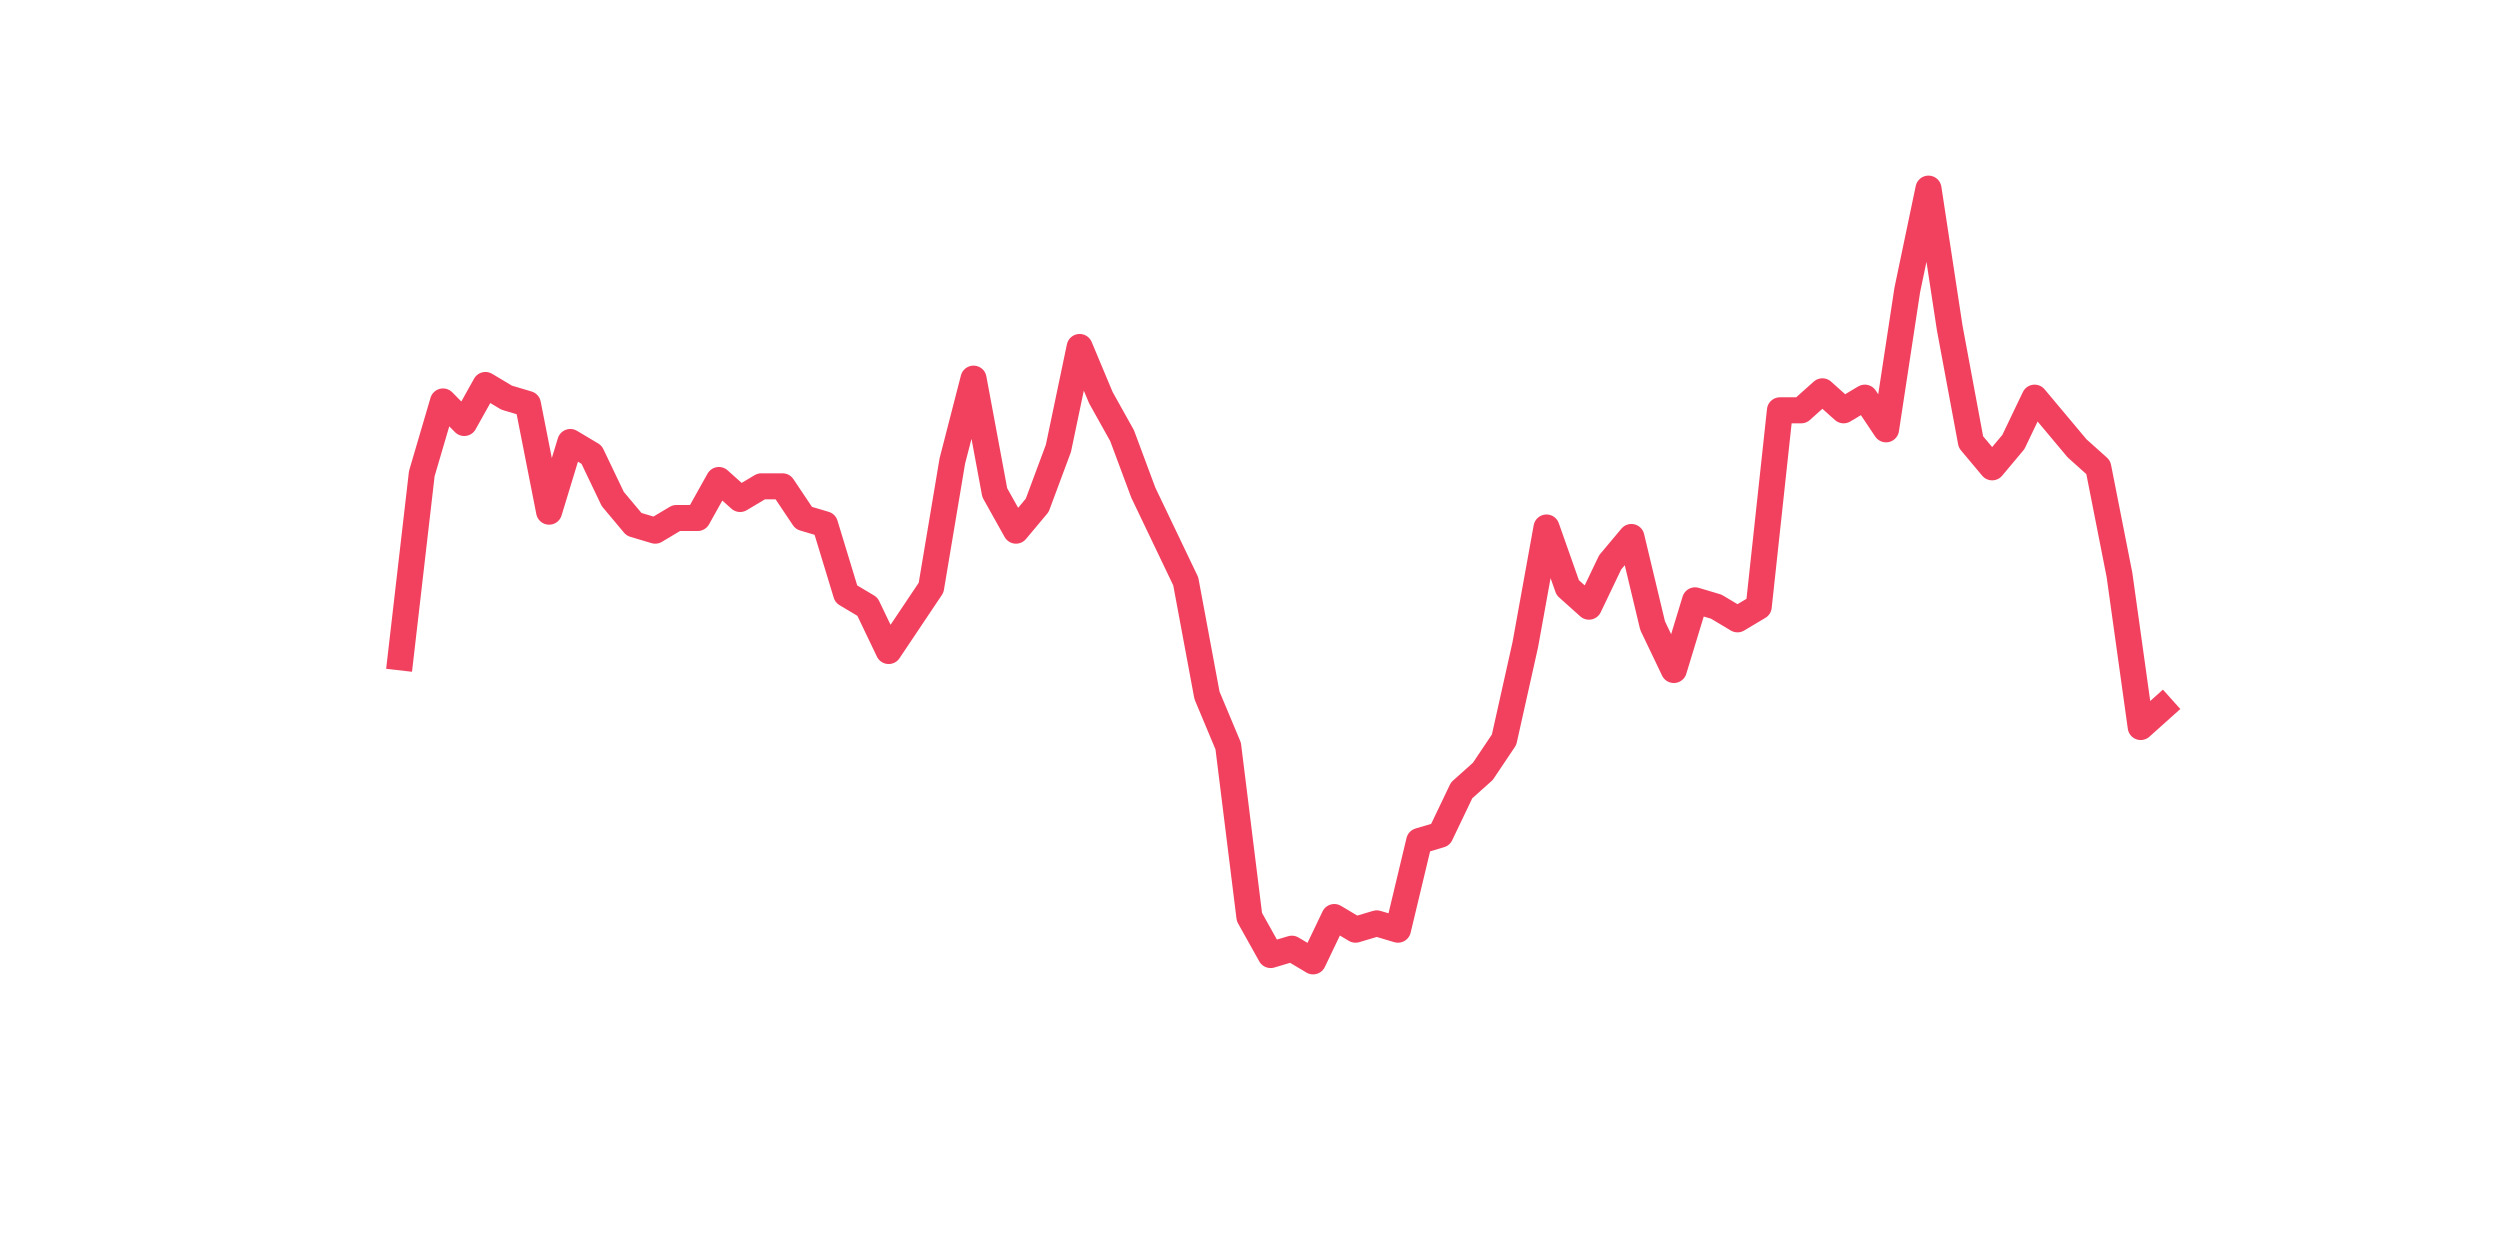 <?xml version="1.0" encoding="utf-8" standalone="no"?>
<!DOCTYPE svg PUBLIC "-//W3C//DTD SVG 1.1//EN"
  "http://www.w3.org/Graphics/SVG/1.1/DTD/svg11.dtd">
<svg xmlns:xlink="http://www.w3.org/1999/xlink" width="144pt" height="72pt" viewBox="0 0 144 72" xmlns="http://www.w3.org/2000/svg" version="1.1">
 <defs>
  <style type="text/css">*{stroke-linejoin: round; stroke-linecap: butt}</style>
 </defs>
 <g id="figure_1">
  <g id="patch_1">
   <path d="M 0 72 
L 144 72 
L 144 0 
L 0 0 
z
" style="fill: #ffffff"/>
  </g>
  <g id="axes_1">
   <g id="line2d_1">
    <path d="M 23.073 37.863 
L 24.295 27.283 
L 25.517 23.124 
L 26.74 24.364 
L 27.962 22.175 
L 29.184 22.905 
L 30.407 23.27 
L 31.629 29.472 
L 32.851 25.459 
L 34.074 26.188 
L 35.296 28.742 
L 36.519 30.201 
L 37.741 30.566 
L 38.963 29.837 
L 40.186 29.837 
L 41.408 27.648 
L 42.63 28.742 
L 43.853 28.012 
L 45.075 28.012 
L 46.297 29.837 
L 47.52 30.201 
L 48.742 34.214 
L 49.964 34.944 
L 51.187 37.498 
L 52.409 35.674 
L 53.631 33.85 
L 54.854 26.553 
L 56.076 21.81 
L 57.298 28.377 
L 58.521 30.566 
L 59.743 29.107 
L 60.965 25.823 
L 62.188 19.986 
L 63.41 22.905 
L 64.632 25.094 
L 65.855 28.377 
L 67.077 30.931 
L 68.299 33.485 
L 69.522 40.052 
L 70.744 42.97 
L 71.966 52.821 
L 73.189 55.01 
L 74.411 54.645 
L 75.634 55.375 
L 76.856 52.821 
L 78.078 53.55 
L 79.301 53.186 
L 80.523 53.55 
L 81.745 48.443 
L 82.968 48.078 
L 84.19 45.524 
L 85.412 44.43 
L 86.635 42.606 
L 87.857 37.133 
L 89.079 30.384 
L 90.302 33.85 
L 91.524 34.944 
L 92.746 32.39 
L 93.969 30.931 
L 95.191 36.039 
L 96.413 38.592 
L 97.636 34.579 
L 98.858 34.944 
L 100.08 35.674 
L 101.303 34.944 
L 102.525 23.634 
L 103.747 23.634 
L 104.97 22.54 
L 106.192 23.634 
L 107.414 22.905 
L 108.637 24.729 
L 109.859 16.703 
L 111.081 10.865 
L 112.304 18.892 
L 113.526 25.459 
L 114.749 26.918 
L 115.971 25.459 
L 117.193 22.905 
L 118.416 24.364 
L 119.638 25.823 
L 120.86 26.918 
L 122.083 33.12 
L 123.305 41.876 
L 124.527 40.781 
" clip-path="url(#p7e20211d01)" style="fill: none; stroke: #f1415e; stroke-width: 1.5; stroke-linecap: square"/>
   </g>
  </g>
 </g>
 <defs>
  <clipPath id="p7e20211d01">
   <rect x="18" y="8.64" width="111.6" height="48.96"/>
  </clipPath>
 </defs>
</svg>
